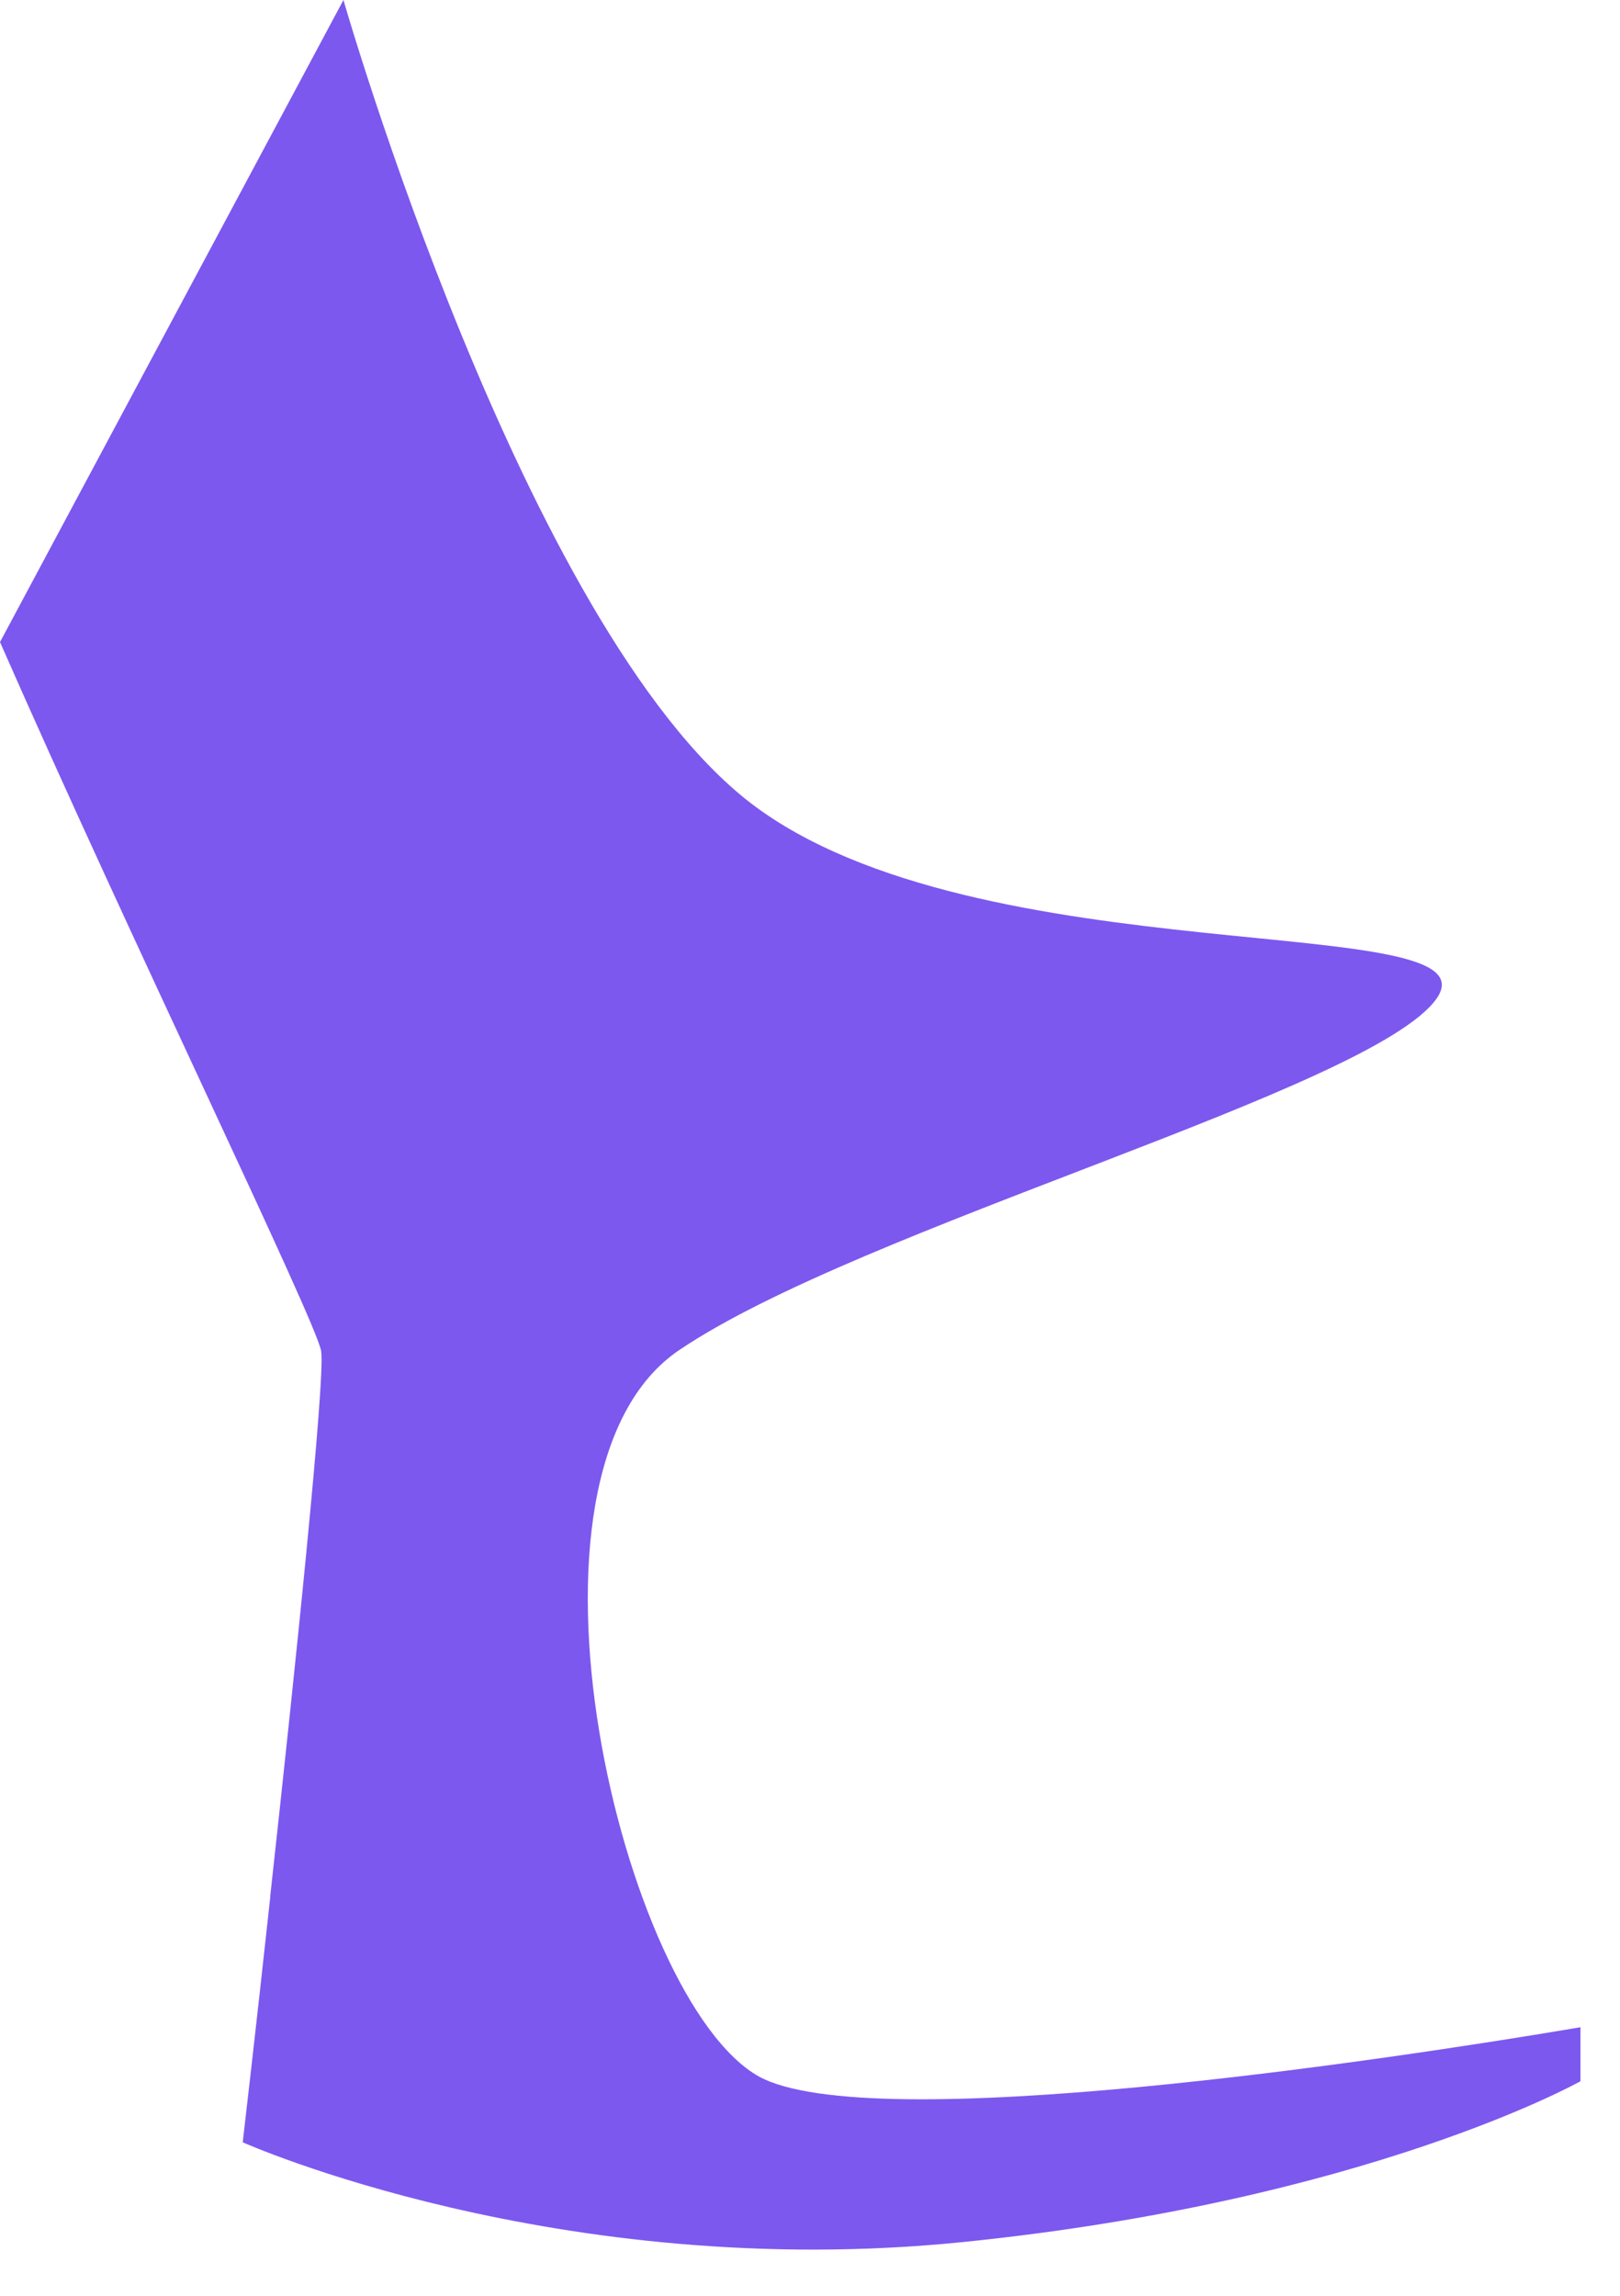 <?xml version="1.0" encoding="utf-8"?>
<svg xmlns="http://www.w3.org/2000/svg" fill="none" height="100%" overflow="visible" preserveAspectRatio="none" style="display: block;" viewBox="0 0 24 34" width="100%">
<path d="M4.004 28.094C3.785 30.11 3.596 31.727 3.596 31.727C3.596 31.727 8.26 33.813 14.259 33.205C20.258 32.596 23.414 30.823 23.414 30.823V30.023C20.541 30.51 12.893 31.657 11.244 30.753C9.218 29.623 7.349 21.818 10.066 19.992C12.767 18.167 20.321 16.133 21.279 14.794C22.237 13.456 14.495 14.481 11.118 11.891C7.758 9.301 5.088 0 5.088 0L0 9.509C1.947 13.943 4.68 19.558 4.758 20.01C4.821 20.427 4.366 24.791 4.004 28.076C4.004 28.076 4.004 28.076 4.004 28.094Z" fill="#7C58EF" id="Vector"/>
</svg>